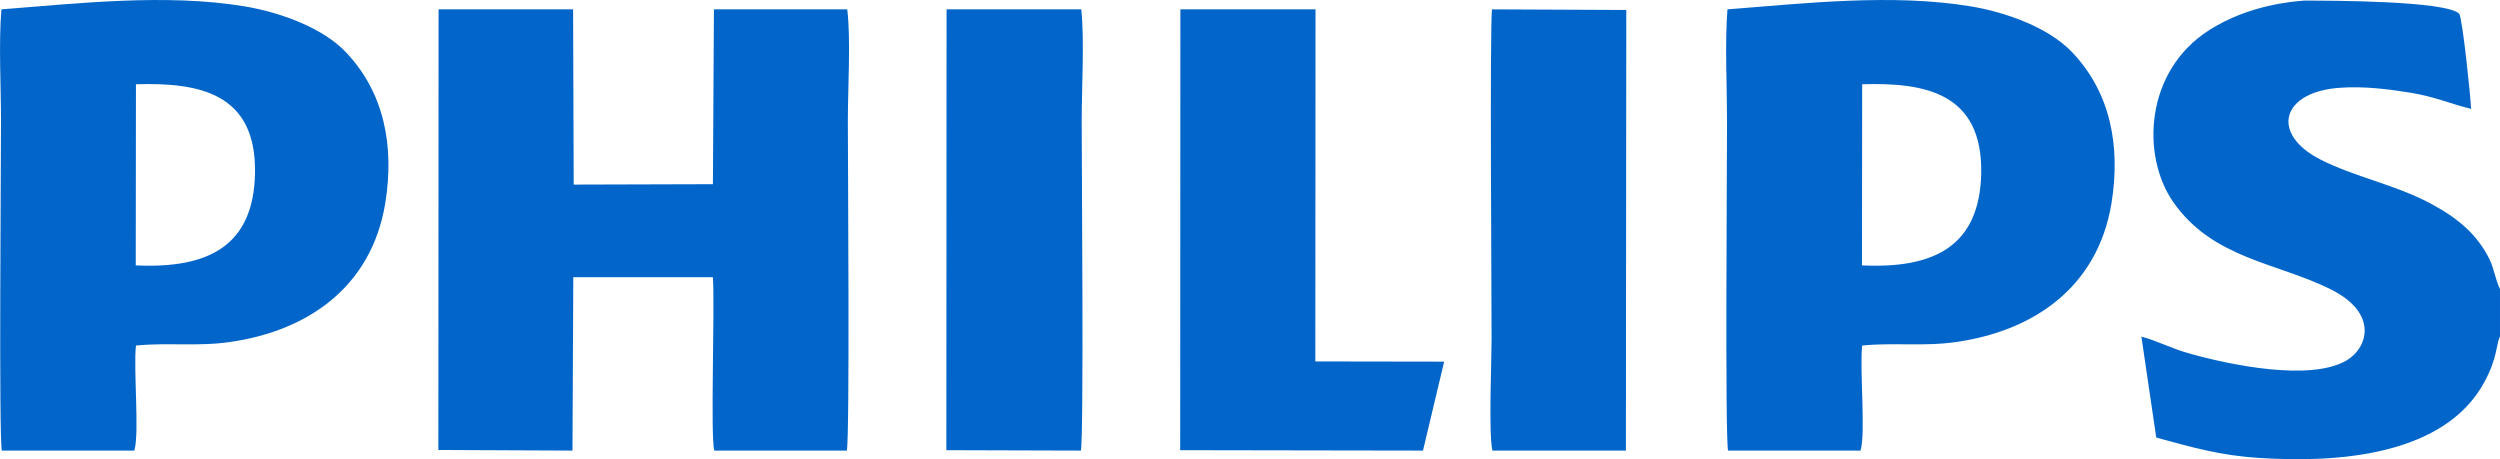 <?xml version="1.0" encoding="UTF-8"?>
<!DOCTYPE svg PUBLIC "-//W3C//DTD SVG 1.1//EN" "http://www.w3.org/Graphics/SVG/1.1/DTD/svg11.dtd">
<!-- Creator: CorelDRAW X8 -->
<svg xmlns="http://www.w3.org/2000/svg" xml:space="preserve" width="100%" height="100%" version="1.1" style="shape-rendering:geometricPrecision; text-rendering:geometricPrecision; image-rendering:optimizeQuality; fill-rule:evenodd; clip-rule:evenodd"
viewBox="0 0 12284 2256"
 xmlns:xlink="http://www.w3.org/1999/xlink">
 <defs>
  <style type="text/css">
   <![CDATA[
    .fil0 {fill:#0265CA}
   ]]>
  </style>
 </defs>
 <g id="Слой_x0020_1">
  <path class="fil0" d="M7333 2214l656 0 2 -2165 -660 -3c-11,102 -2,1400 -2,1622 0,116 -15,455 4,546zm-7326 -2168c-14,164 -2,378 -2,548 0,196 -11,1549 4,1620l651 0c26,-86 -5,-397 8,-516 150,-16 305,6 465,-18 373,-54 691,-264 760,-681 46,-284 -6,-546 -194,-743 -114,-120 -323,-196 -499,-225 -382,-63 -810,-15 -1193,15zm661 368l-1 890c359,17 579,-97 586,-452 8,-399 -281,-447 -585,-438zm3982 1798l661 2c15,-71 4,-1424 4,-1620 0,-160 14,-397 -2,-548l-662 0 -1 2166zm1149 0l1193 2 104 -437 -633 -1 1 -1730 -664 0 -1 2166zm6485 -560l0 -232c-20,-38 -30,-101 -50,-143 -62,-127 -160,-207 -291,-277 -174,-93 -372,-130 -541,-216 -248,-126 -194,-335 100,-353 113,-8 236,7 345,25 116,19 197,55 295,79 -3,-65 -41,-434 -58,-467 -62,-65 -644,-65 -763,-65 -46,4 -267,18 -466,145 -317,202 -334,618 -177,844 195,281 513,298 777,431 234,118 178,288 75,348 -177,104 -572,23 -779,-36 -81,-23 -153,-61 -229,-81l73 496c174,47 311,88 506,100 378,25 910,-8 1107,-374 64,-119 56,-180 76,-224zm-10130 559l659 3 4 -852 686 0c10,152 -13,786 7,852l651 0c15,-70 5,-1426 5,-1620 0,-155 15,-405 -3,-548l-655 0 -5 859 -684 2 -3 -861 -661 0 -1 2165zm6334 -2165c-13,164 -2,378 -2,548 0,196 -10,1549 5,1620l651 0c26,-86 -5,-397 8,-516 150,-16 304,6 465,-18 373,-54 691,-264 760,-681 46,-284 -6,-546 -194,-743 -114,-120 -323,-196 -499,-225 -382,-63 -810,-15 -1194,15zm662 368l-1 890c359,17 578,-97 586,-452 7,-399 -281,-447 -585,-438z"/>
 </g>
</svg>
